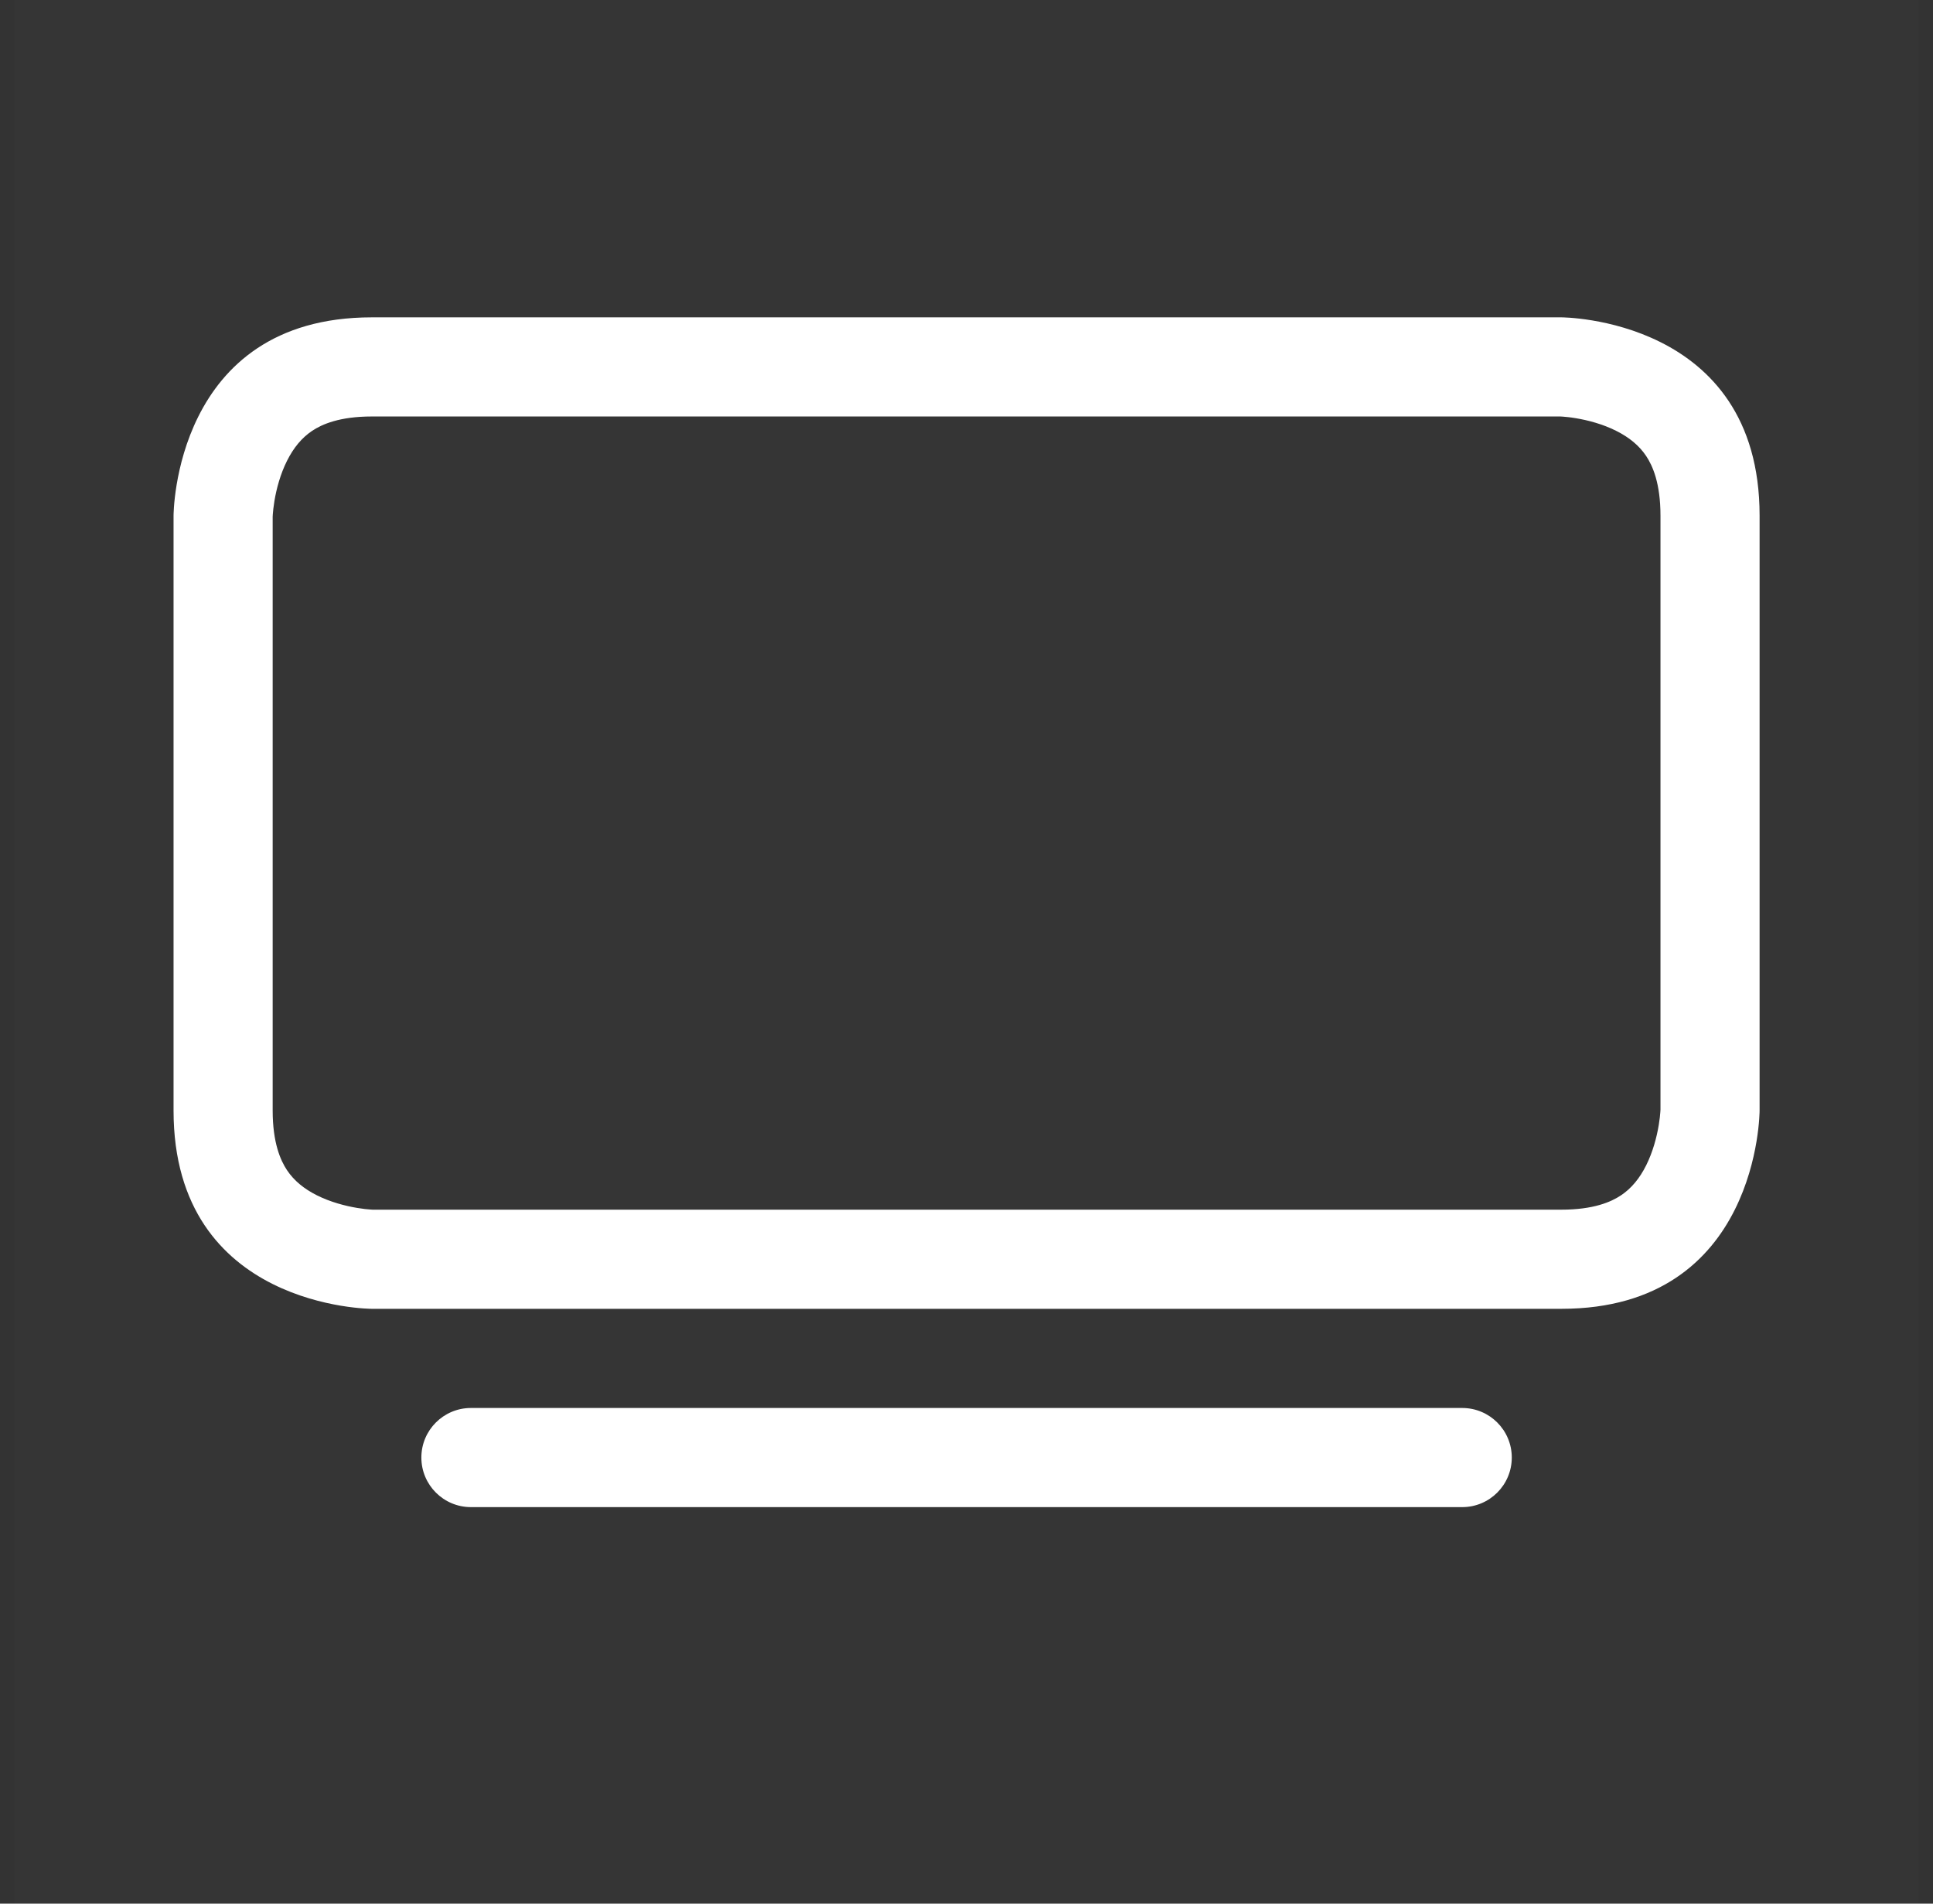 <svg width="65" height="64" viewBox="0 0 65 64" fill="none" xmlns="http://www.w3.org/2000/svg">
<rect x="0" y="0" width="65" height="64" fill="#333333" stroke="none"/>
<g clip-path="url(#clip0_4095_590007)">
<rect width="64" height="64" transform="translate(0.5)" fill="white" fill-opacity="0.01"/>
<path d="M14.169 49.002C14.169 48.082 14.915 47.336 15.836 47.336H49.169C50.09 47.336 50.836 48.082 50.836 49.002C50.836 49.923 50.09 50.669 49.169 50.669H15.836C14.915 50.669 14.169 49.923 14.169 49.002Z" fill="white"/>
<path d="M52.472 14.002C52.486 14.003 52.513 14.004 52.552 14.007C52.645 14.014 52.801 14.028 52.996 14.061C53.403 14.129 53.894 14.258 54.345 14.484C54.783 14.703 55.12 14.979 55.354 15.33C55.575 15.661 55.836 16.252 55.836 17.336V37.306C55.835 37.319 55.834 37.346 55.831 37.385C55.825 37.478 55.81 37.634 55.777 37.829C55.709 38.236 55.58 38.727 55.355 39.178C55.136 39.616 54.859 39.953 54.508 40.187C54.177 40.408 53.586 40.669 52.503 40.669H12.533C12.519 40.668 12.492 40.667 12.454 40.664C12.36 40.658 12.204 40.643 12.009 40.61C11.602 40.542 11.111 40.413 10.66 40.188C10.222 39.969 9.886 39.693 9.651 39.341C9.431 39.01 9.169 38.419 9.169 37.336V17.366C9.17 17.352 9.171 17.326 9.174 17.287C9.181 17.193 9.196 17.037 9.228 16.842C9.296 16.435 9.425 15.944 9.651 15.493C9.87 15.055 10.146 14.719 10.497 14.484C10.828 14.264 11.419 14.002 12.503 14.002H52.472ZM52.503 10.669H12.503C5.836 10.669 5.836 17.336 5.836 17.336V37.336C5.836 44.002 12.503 44.002 12.503 44.002H52.503C59.169 44.002 59.169 37.336 59.169 37.336V17.336C59.169 10.669 52.503 10.669 52.503 10.669Z" fill="white"/>
</g>
<defs>
<clipPath id="clip0_4095_590007">
<rect width="64" height="64" fill="white" transform="translate(0.5)"/>
</clipPath>
</defs>
</svg>
